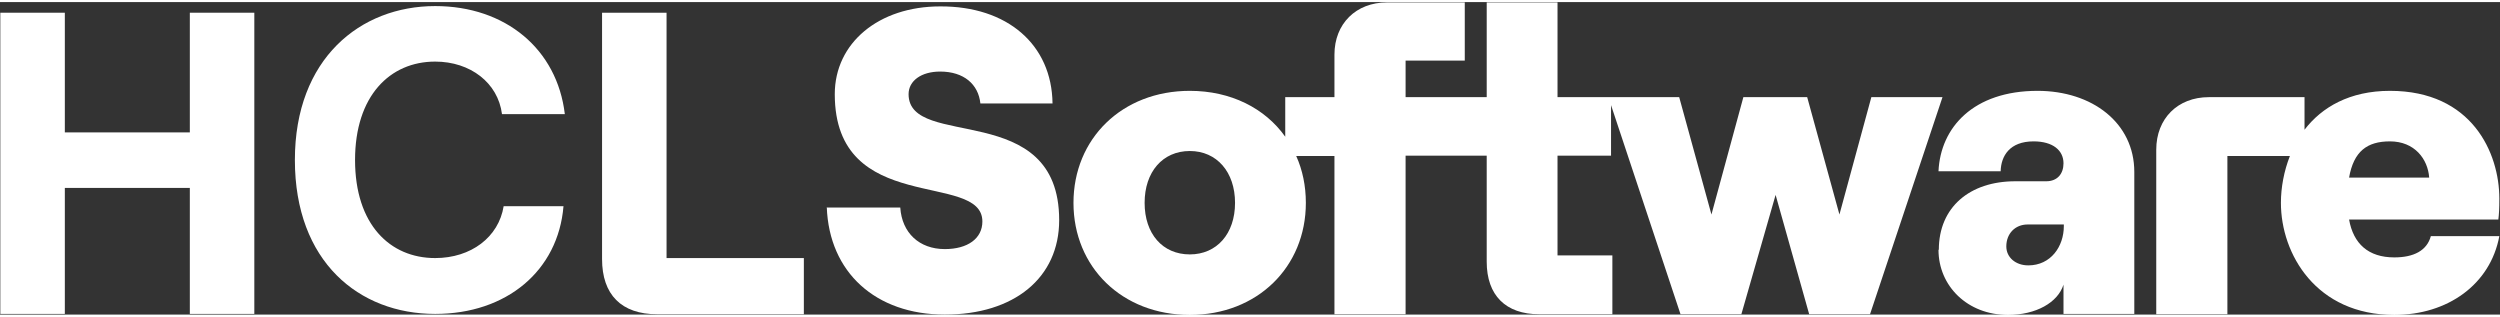 <svg version="1.2" xmlns="http://www.w3.org/2000/svg" viewBox="0 0 752 94" width="150" height="19">
	<rect x="0" y="0" width="752" height="94" fill="#333333" stroke="none"/>
	<title>HCLSoftware-Logo-White-svg</title>
	<style>
		.s0 { fill: #ffffff } 
	</style>
	<g id="Layer">
		<path id="Layer" class="s0" d="m57.1 3.2v36h-37.6v-36h-19.4v90.6h19.4v-37.9h37.6v37.9h19.4v-90.6z"/>
		<path id="Layer" class="s0" d="m200.5 77v-73.8h-19.4v74.1c0 10.7 5.8 16.6 16.6 16.6h44.1v-16.9z"/>
		<path id="Layer" class="s0" d="m88.7 47.5c0-30.5 19.7-46.3 42.2-46.3 21.2 0 36.7 13 39 32.5h-18.9c-1.2-9.4-9.5-15.8-20.1-15.8-13.6 0-24.1 10.3-24.1 29.6 0 19.4 10.5 29.5 24.1 29.5 10.8 0 19.1-6.3 20.6-15.6h18c-1.6 19.4-17.1 32.4-38.6 32.4-22.9 0-42.2-15.7-42.2-46.3z"/>
	</g>
	<g id="Layer">
		<path id="Layer" class="s0" d="m248.8 61.8h22c0.5 7.6 5.7 12.5 13.4 12.5 6.9 0 11.3-3.2 11.3-8.3 0-15.3-44.4-1.4-44.4-38.3 0-15.4 13.2-26.4 31.7-26.4 20.2-0.1 33.6 11.5 33.8 29.2h-21.7c-0.6-5.8-5-9.6-12.1-9.6-5.7 0-9.5 2.8-9.5 6.8 0 16.9 45.3 1.3 45.3 37.9 0 17.3-13.5 28.4-34.4 28.4-20.8 0-34.8-12.7-35.5-32.3z"/>
		<path id="Layer" fill-rule="evenodd" class="s0" d="m505.5 93.9l-20.9-62.9v15.2h-16.1v30h16.5v17.7h-22c-10.1 0-15.8-5.7-15.8-15.8v-31.9h-24.4v47.7h-21.4v-47.6h-11.5c1.9 4.2 2.9 9 2.9 14.1 0 19.3-14.6 33.7-34.9 33.7-20.4 0-35-14.4-35-33.7 0-19.3 14.6-33.7 35-33.7 12.3 0 22.6 5.2 28.7 13.8v-11.9h14.8v-12.8c0-9.3 6.5-15.7 15.8-15.7h23.4v17.5h-17.8v11h24.4v-28.5h21.3v28.5h36.6l9.7 35.3 9.6-35.3h19.2l9.7 35.3 9.6-35.3h21.4l-21.8 65.3h-18.3l-10.1-35.9-10.3 35.9h-18.3zm-134-33.5c0-9.3-5.5-15.6-13.6-15.6-8.2 0-13.6 6.3-13.6 15.6 0 9.3 5.4 15.5 13.6 15.5 8.1 0 13.6-6.2 13.6-15.5z"/>
		<path id="Layer" fill-rule="evenodd" class="s0" d="m583.2 74.5c0-12.8 9.3-20.6 23-20.6h9.3c3.4 0 5.2-2.3 5.2-5.4 0-3.9-3.2-6.6-9-6.6-7.2 0-9.8 4.4-9.9 9h-18.7c0.6-13.2 10.5-24.2 29.8-24.2 16.4 0 29.1 9.6 29.1 24.4v42.7h-21.3v-8.8c-1.7 5.4-8.3 9.1-16.7 9.1-12.2 0-20.9-8.7-20.9-19.6zm26.9 4.7c6.8 0 10.7-5.7 10.7-11.8v-0.5h-10.9c-3.7 0-6.4 2.7-6.4 6.6 0 3.3 2.8 5.7 6.6 5.7z"/>
		<path id="Layer" fill-rule="evenodd" class="s0" d="m688.8 46.3h-18.8v47.6h-21.4v-49.5c0-9.4 6.5-15.8 15.8-15.8h28.8v9.8c5.2-6.8 13.6-11.7 25.7-11.7 24.7 0 32.9 18.7 32.9 32.4 0 3-0.1 4.8-0.3 6.3h-44.9c1.3 7.3 5.8 11.4 13.6 11.4 5.8 0 9.8-2 11-6.4h20.6c-2.7 14.5-15.5 23.7-31.6 23.7-23.5 0-34.1-18.3-34.1-33.7 0-4.6 0.9-9.5 2.7-14.1zm17.8 6.5h24.1c-0.4-5.6-4.4-10.9-11.8-10.9-6.9 0-10.9 3-12.3 10.9z"/>
	</g>
</svg>